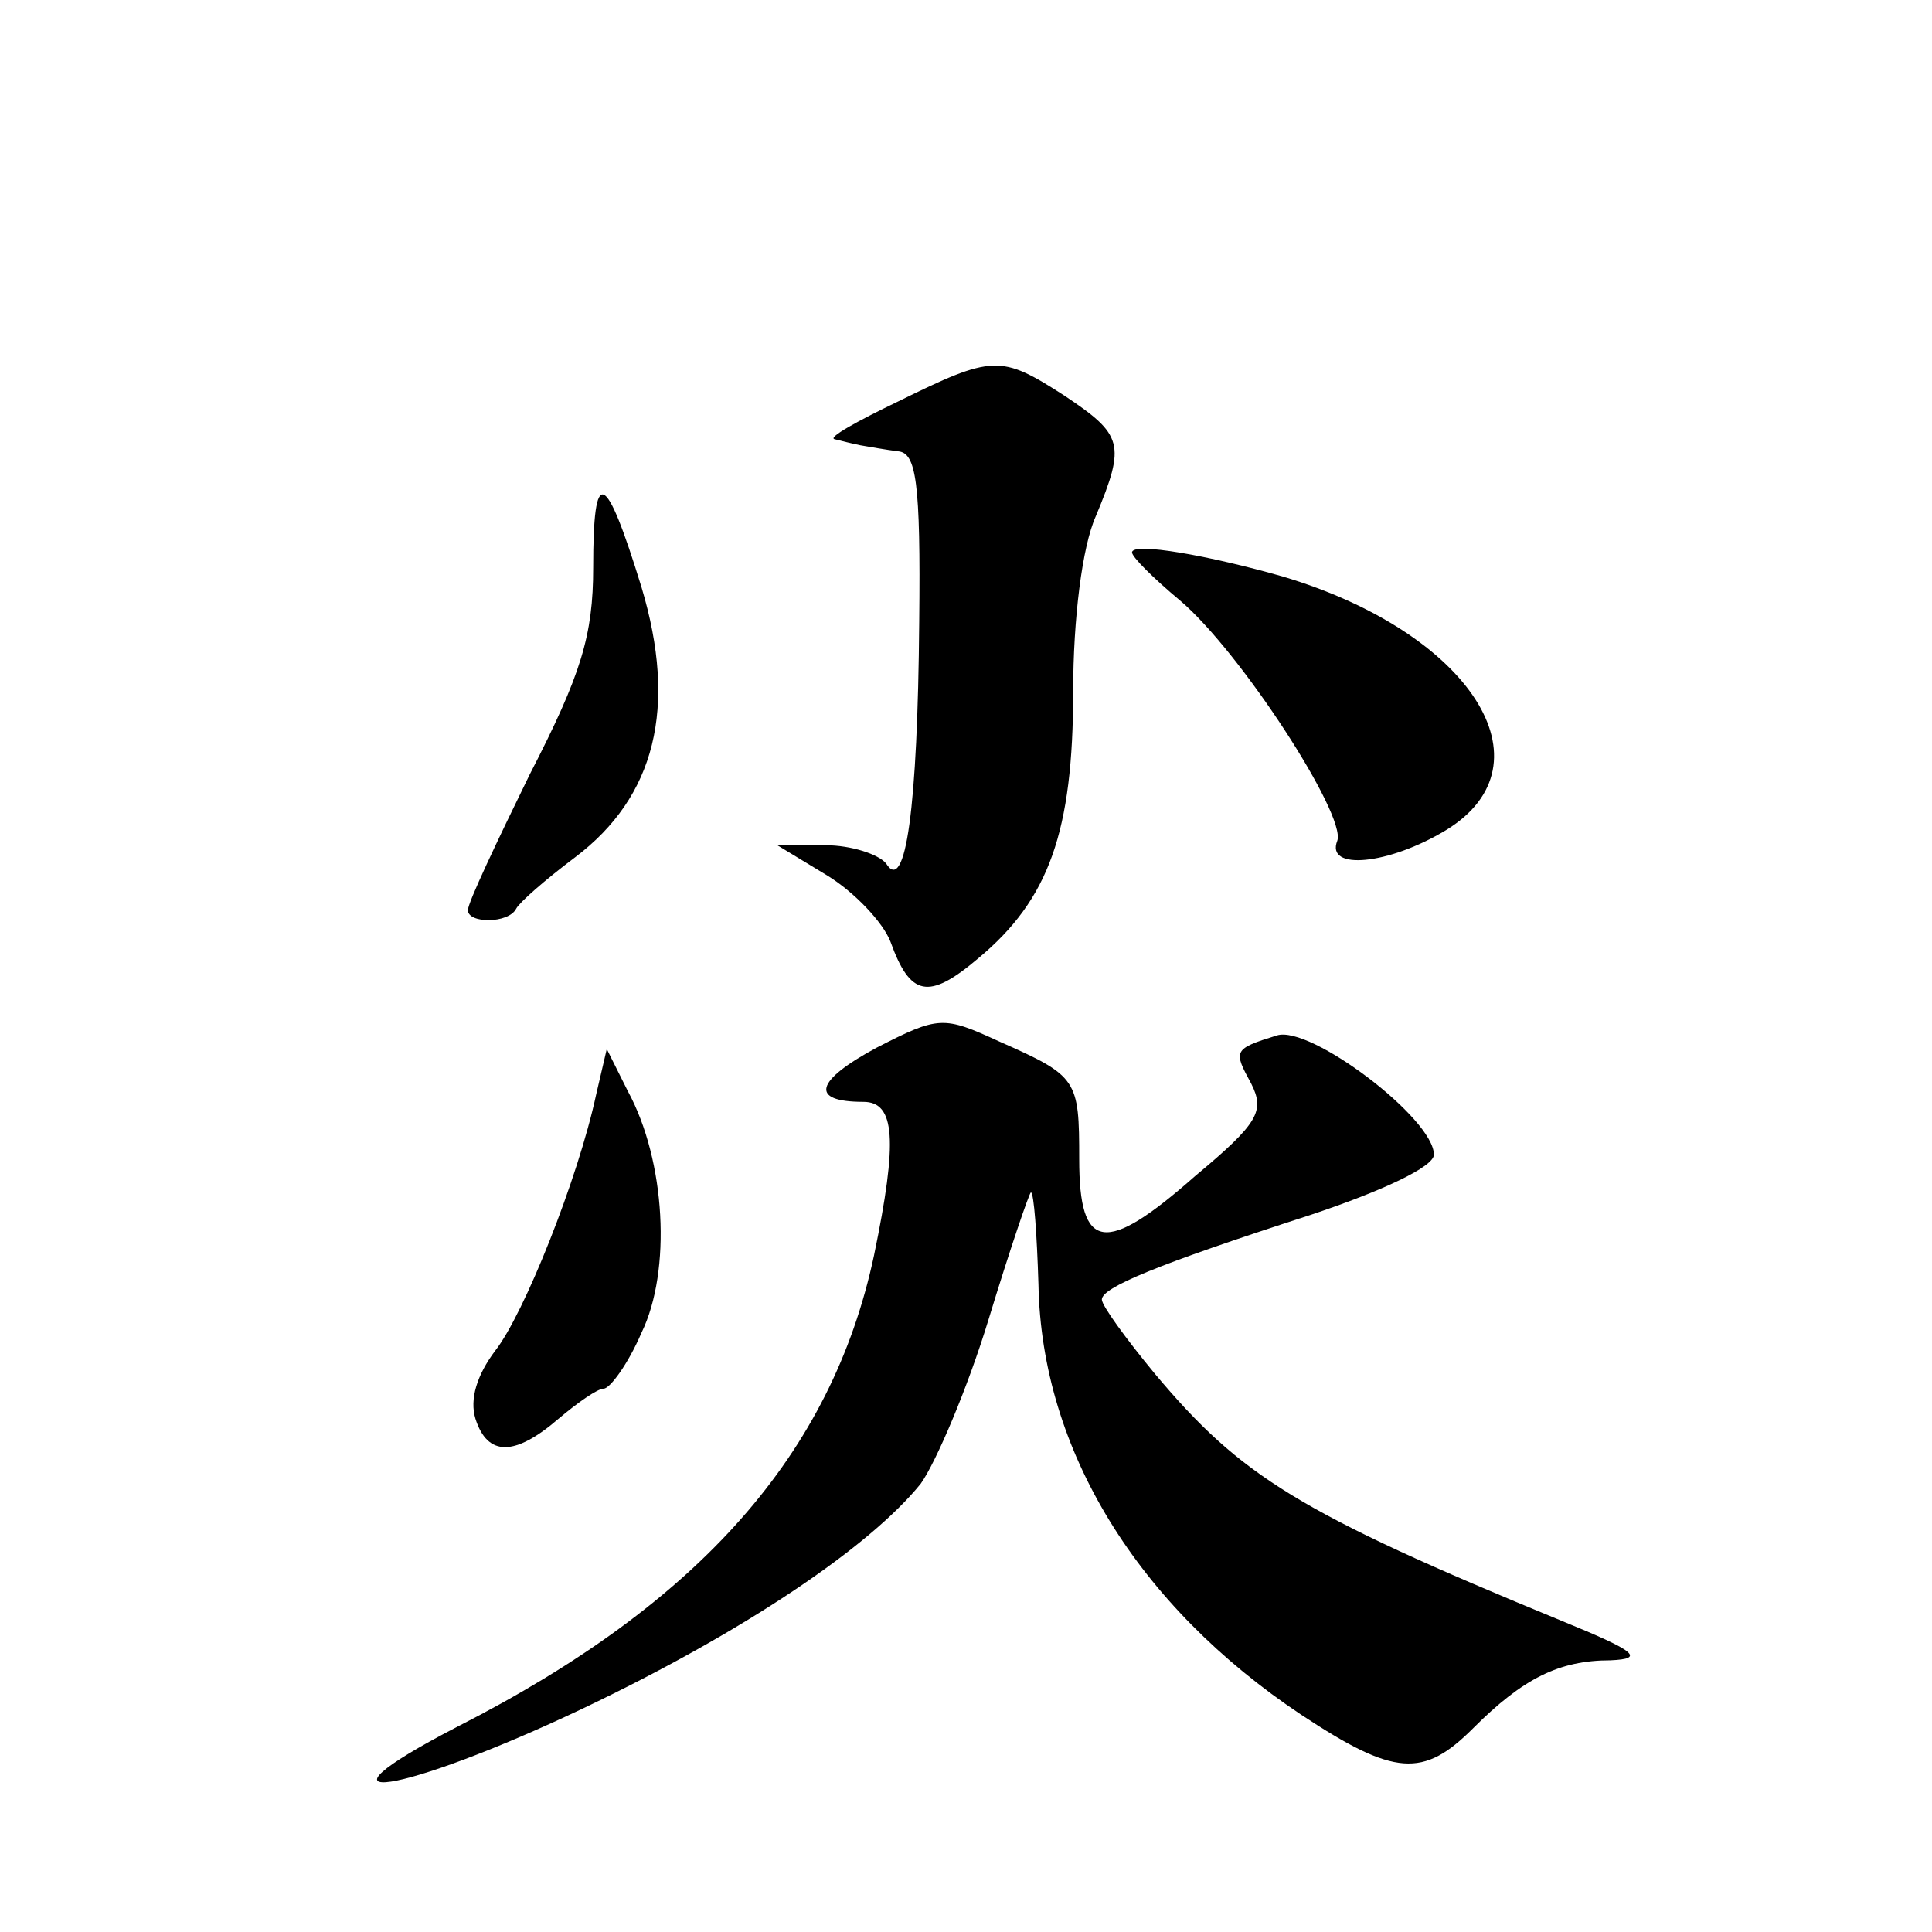 <?xml version="1.0" standalone="no"?>
<!DOCTYPE svg PUBLIC "-//W3C//DTD SVG 20010904//EN"
 "http://www.w3.org/TR/2001/REC-SVG-20010904/DTD/svg10.dtd">
<svg version="1.0" xmlns="http://www.w3.org/2000/svg"
 width="128pt" height="128pt" viewBox="0 0 128 128"
 preserveAspectRatio="xMidYMid meet">
<g transform="translate(0,128) scale(0.1,-0.1)"
fill="#0" stroke="none">
<path d="M595 1014 c-27 -13 -47 -24 -42 -25 4 -1 12 -3 17 -4 6 -1 17 -3 25 -4
12 -1 15 -20 14 -113 -1 -123 -9 -181 -22 -160 -5 6 -23 12 -40 12 l-32 0 33 -20
c18 -11 37 -31 42 -44 13 -36 25 -39 58 -11 47 39 63 84 63 177 0 48 6 96 15 116
20 48 18 54 -21 80 -42 27 -47 27 -110 -4z M393 904 c0 -45 -8 -71 -42 -137 -22
-45 -41 -85 -41 -90 0 -9 27 -9 32 1 2 4 19 19 39 34 53 40 68 99 44 179 -24 78
-32 81 -32 13z M750 914 c0 -3 14 -17 32 -32 40 -34 110 -142 104 -159 -8 -20 34
-16 72 7 72 44 16 131 -108 168 -49 14 -100 23 -100 16z M581 586 c-41 -22 -45
-36 -9 -36 21 0 23 -25 7 -102 -28 -131 -115 -230 -276 -312 -108 -56 -37 -45 83
12 107 51 190 107 224 149 10 14 31 63 45 109 14 46 27 84 28 84 2 0 4 -28 5 -61
2 -110 66 -213 174 -285 62 -41 81 -42 114 -9 33 33 57 45 91 45 23 1 17 6 -32
26 -175 72 -213 96 -270 164 -19 23 -35 45 -35 49 0 8 36 23 138 56 48 16 82 32
82 40 0 24 -82 86 -104 79 -29 -9 -29 -10 -17 -32 9 -18 5 -26 -37 -61 -60 -53
-77 -50 -77 11 0 53 -1 55 -53 78 -37 17 -40 17 -81 -4z M395 555 c-12 -56 -48
-146 -67 -170 -12 -16 -17 -32 -13 -45 8 -25 26 -25 55 0 13 11 26 20 30 20 4 0
16 16 25 37 20 41 16 114 -9 160 l-14 28 -7 -30z"/>
</g>
</svg>

